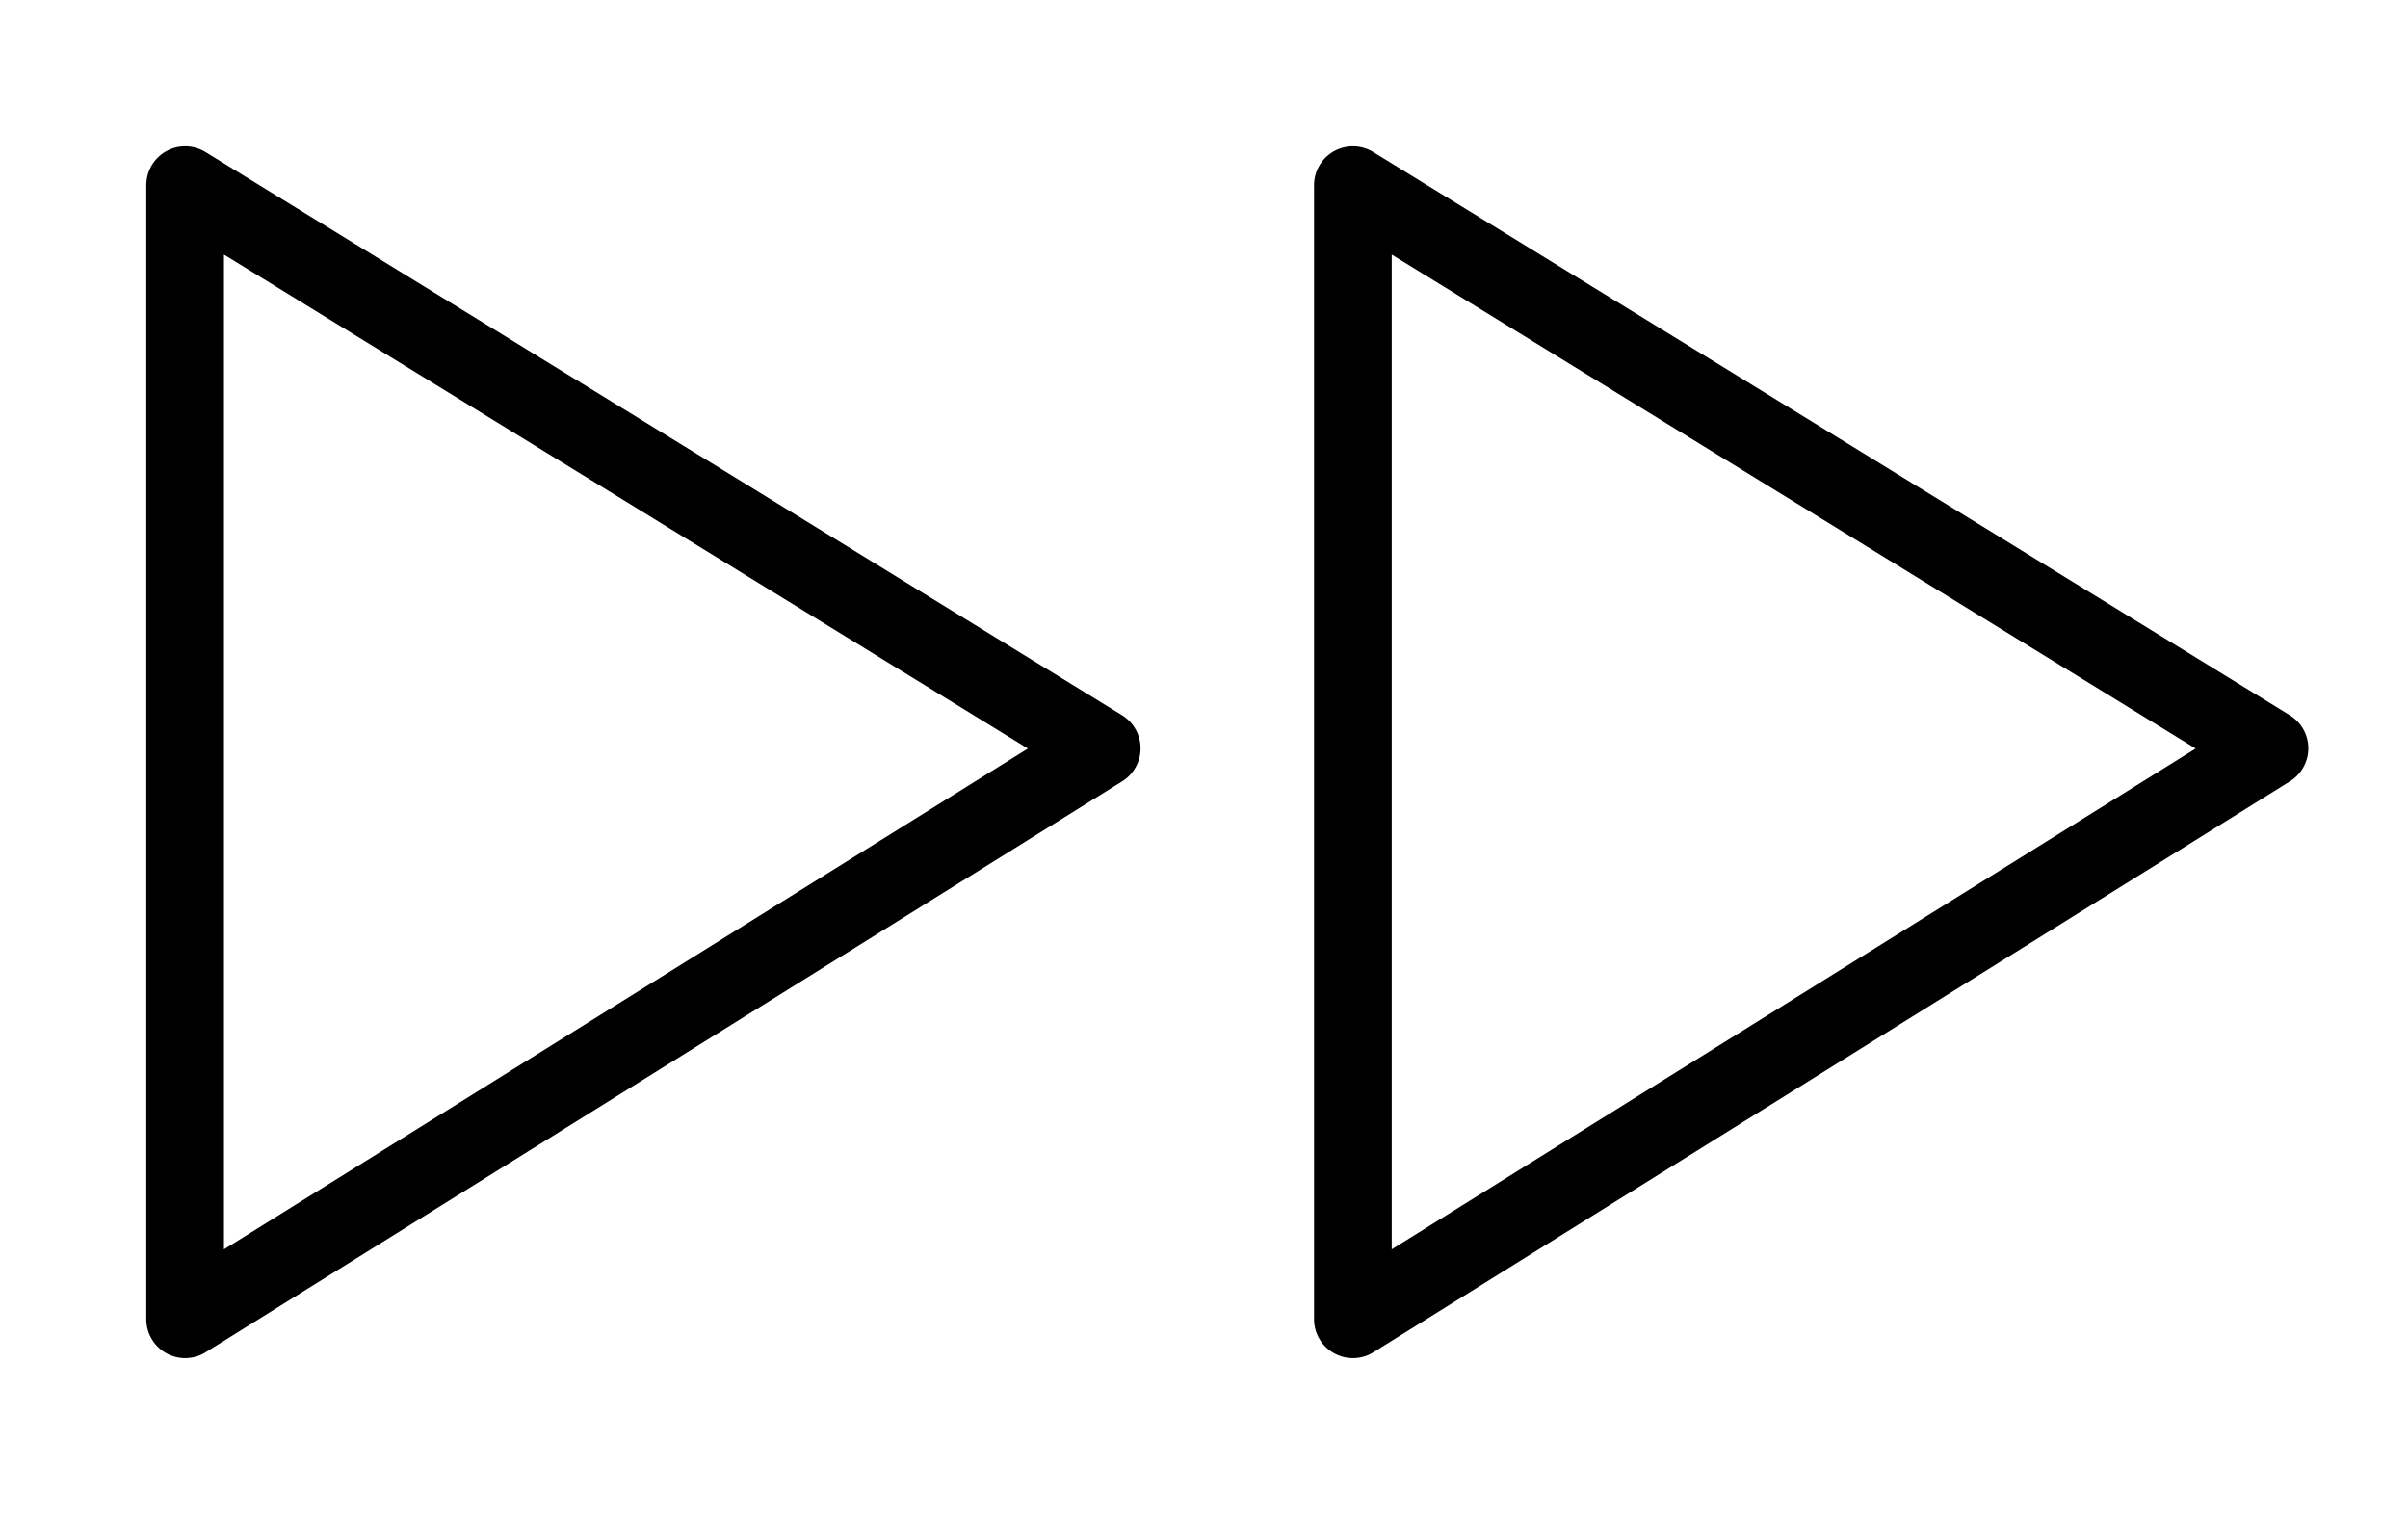 <?xml version="1.0" encoding="UTF-8"?> <!-- Generator: Adobe Illustrator 22.1.0, SVG Export Plug-In . SVG Version: 6.00 Build 0) --> <svg xmlns="http://www.w3.org/2000/svg" xmlns:xlink="http://www.w3.org/1999/xlink" id="Layer_1" x="0px" y="0px" viewBox="0 0 186 117.4" style="enable-background:new 0 0 186 117.4;" xml:space="preserve"> <style type="text/css"> .st0{fill:none;stroke:#000000;stroke-width:6;stroke-linecap:round;stroke-linejoin:round;stroke-miterlimit:10;} </style> <g> <polygon class="st0" points="14.3,14.3 14.3,101.9 85.1,57.8 "></polygon> <polygon class="st0" points="104.5,14.3 104.5,101.9 175.3,57.8 "></polygon> </g> </svg> 